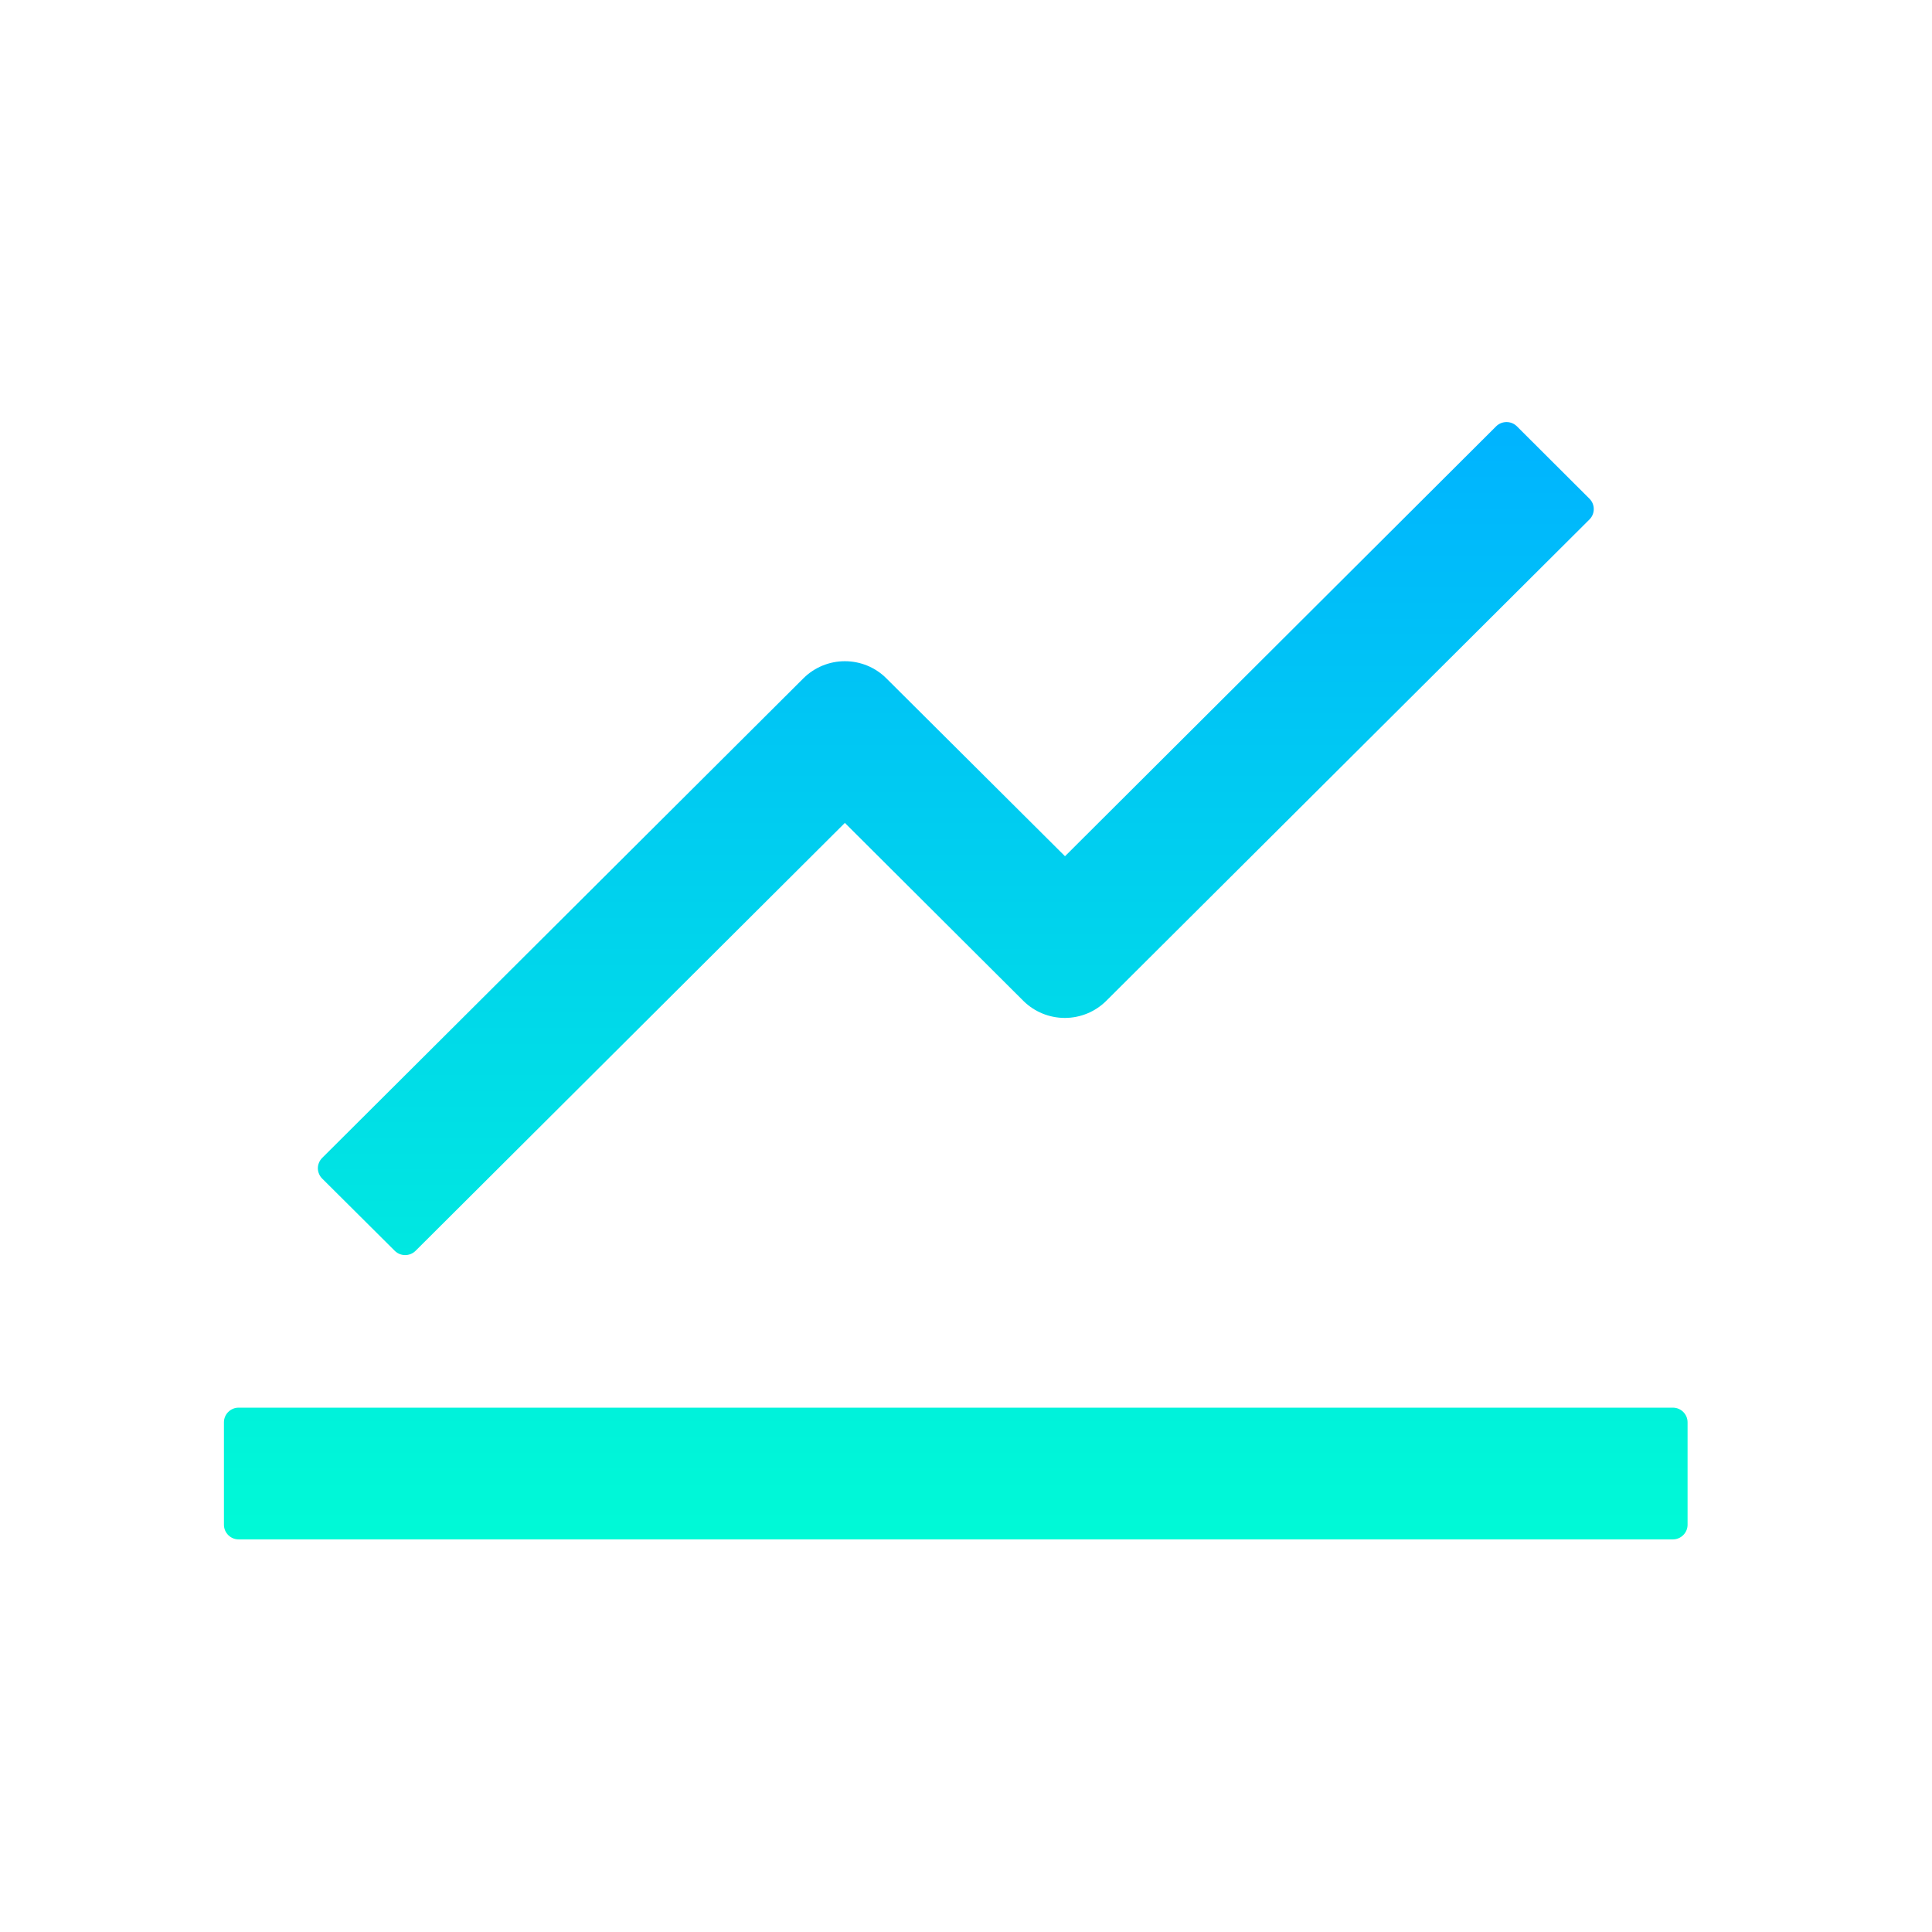 <svg width="33" height="33" viewBox="0 0 33 33" fill="none" xmlns="http://www.w3.org/2000/svg">
<path d="M28.575 24.044H4.075C3.938 24.044 3.825 24.156 3.825 24.294V26.044C3.825 26.181 3.938 26.294 4.075 26.294H28.575C28.712 26.294 28.825 26.181 28.825 26.044V24.294C28.825 24.156 28.712 24.044 28.575 24.044ZM5.503 20.131L6.744 21.366C6.841 21.462 7 21.462 7.097 21.366L14.431 14.056L17.481 17.097C17.669 17.283 17.923 17.387 18.188 17.387C18.452 17.387 18.706 17.283 18.894 17.097L27.15 8.872C27.247 8.775 27.247 8.616 27.15 8.519L25.909 7.281C25.862 7.235 25.799 7.209 25.733 7.209C25.667 7.209 25.603 7.235 25.556 7.281L18.191 14.625L15.137 11.584C14.95 11.398 14.696 11.294 14.431 11.294C14.167 11.294 13.913 11.398 13.725 11.584L5.503 19.778C5.48 19.801 5.461 19.829 5.449 19.859C5.436 19.889 5.429 19.922 5.429 19.955C5.429 19.988 5.436 20.02 5.449 20.05C5.461 20.081 5.48 20.108 5.503 20.131Z" fill="url(#paint0_linear_604_2439)"/>
<defs>
<linearGradient id="paint0_linear_604_2439" x1="16.325" y1="7.209" x2="16.325" y2="26.294" gradientUnits="userSpaceOnUse">
<stop stop-color="#00B3FF"/>
<stop offset="1" stop-color="#00FAD6"/>
</linearGradient>
</defs>
</svg>

